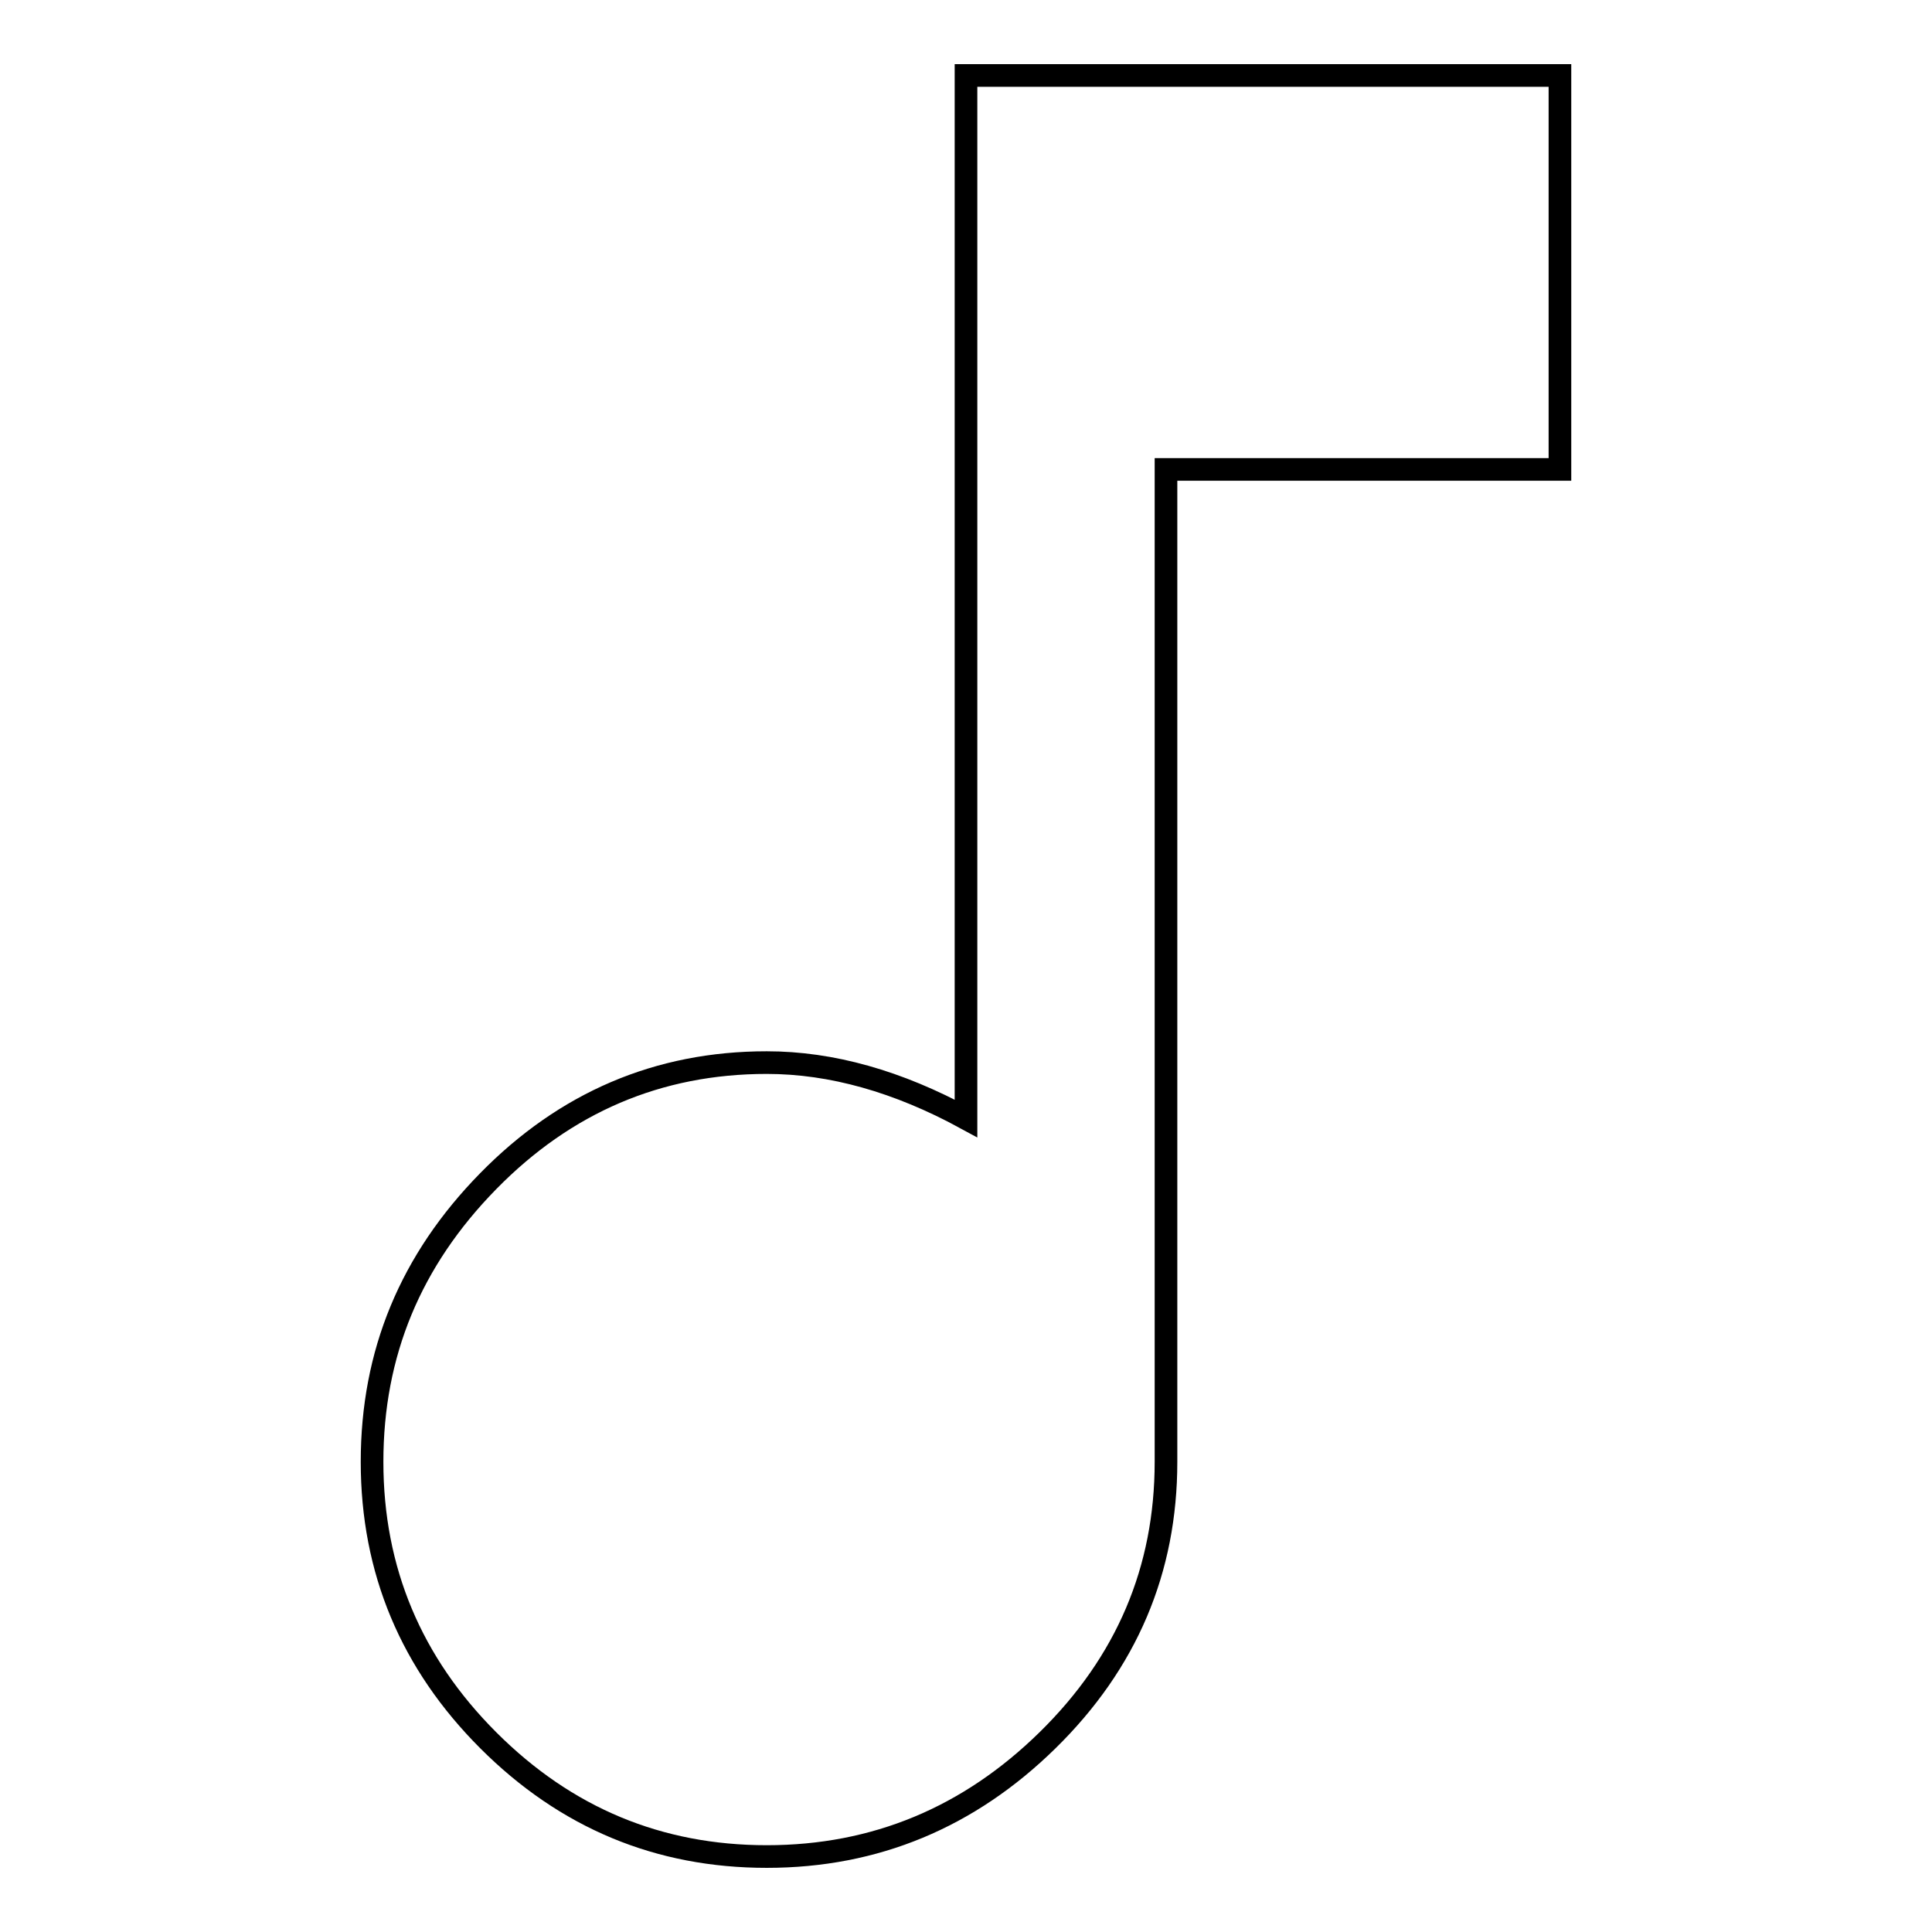 <?xml version="1.0" encoding="utf-8"?>
<!-- Svg Vector Icons : http://www.onlinewebfonts.com/icon -->
<!DOCTYPE svg PUBLIC "-//W3C//DTD SVG 1.1//EN" "http://www.w3.org/Graphics/SVG/1.1/DTD/svg11.dtd">
<svg version="1.1" xmlns="http://www.w3.org/2000/svg" xmlns:xlink="http://www.w3.org/1999/xlink" x="0px" y="0px" viewBox="0 0 256 256" enable-background="new 0 0 256 256" xml:space="preserve">
<g> <path stroke-width="3" fill-opacity="0" stroke="#000000"  d="M128,10h78.7v52.2h-52.2v131.5c0,14.3-5.2,26.6-15.7,36.9c-10.4,10.2-22.8,15.4-37.2,15.4 c-14.3,0-26.6-5.1-36.9-15.4c-10.2-10.2-15.4-22.5-15.4-36.9s5.1-26.7,15.4-37.2c10.2-10.4,22.5-15.7,36.9-15.7 c8.6,0,17.4,2.5,26.4,7.4L128,10L128,10z"/></g>
</svg>